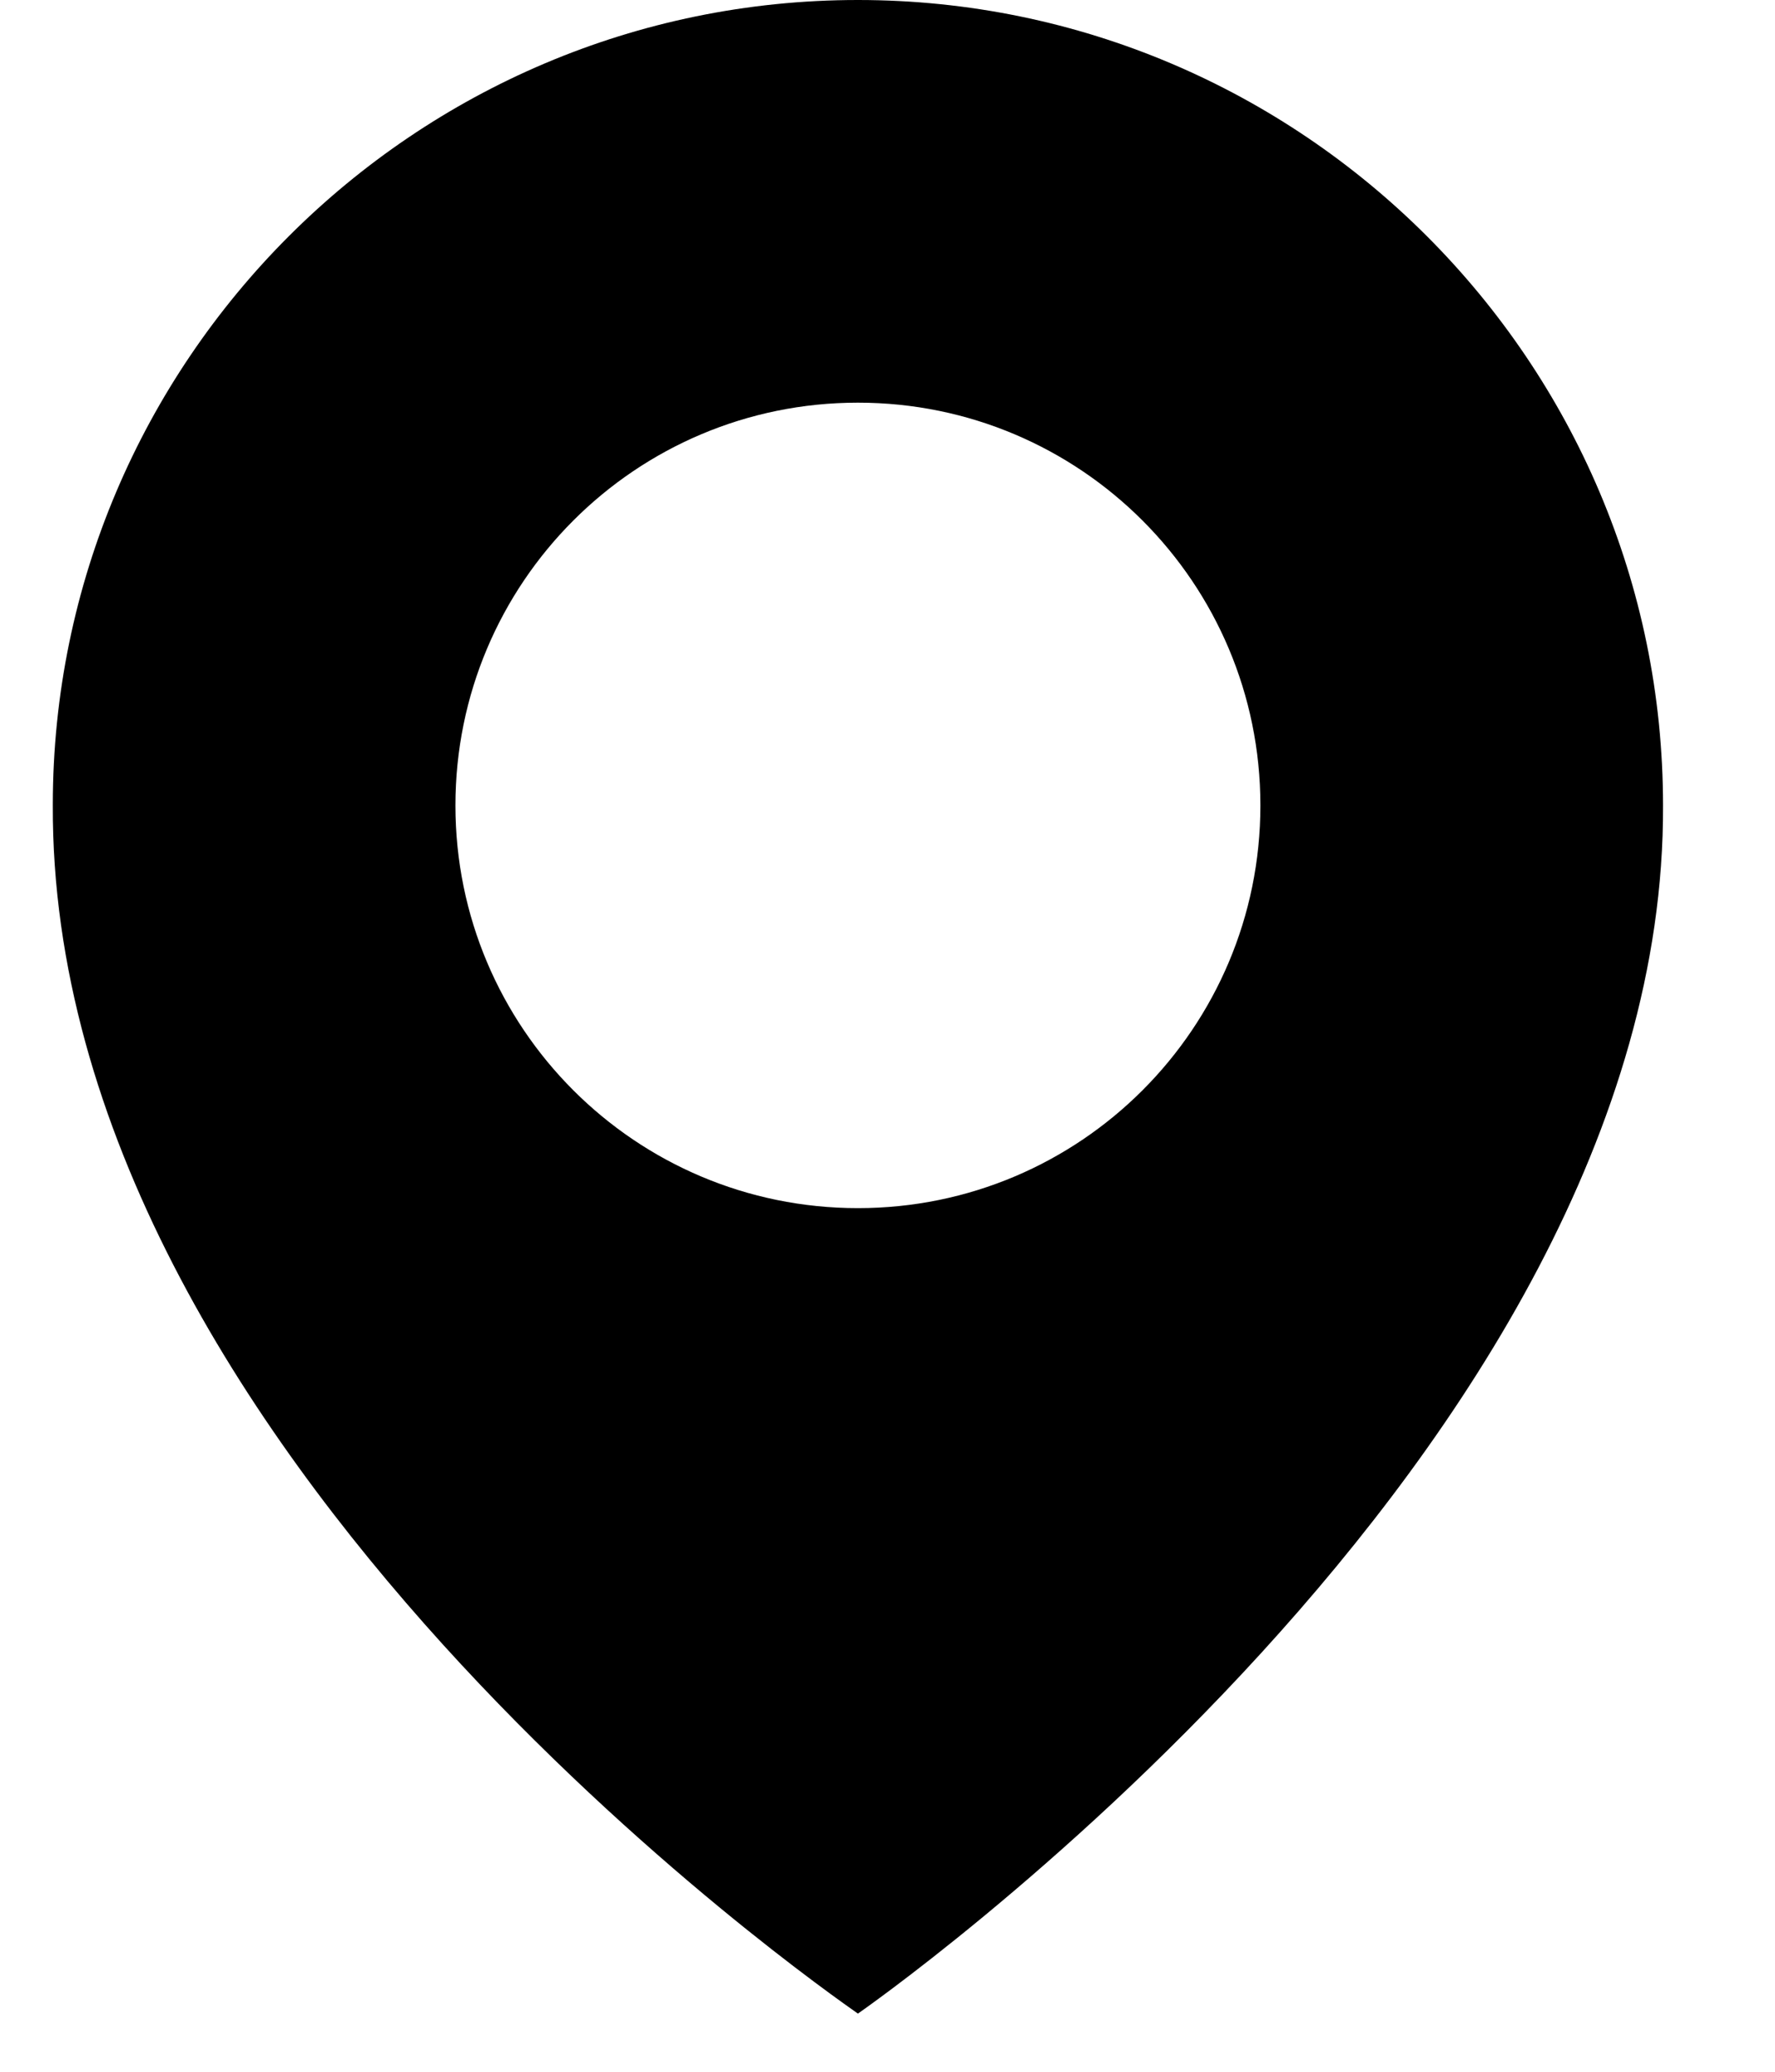 <svg width="12" height="14" viewBox="0 0 12 14" fill="none" xmlns="http://www.w3.org/2000/svg">
<path d="M5.8 0C2.799 0 0.357 2.442 0.357 5.439C0.338 9.824 5.593 13.46 5.8 13.607C5.8 13.607 11.262 9.824 11.243 5.443C11.243 2.442 8.801 0 5.8 0ZM5.8 8.164C4.296 8.164 3.079 6.946 3.079 5.443C3.079 3.939 4.296 2.721 5.8 2.721C7.304 2.721 8.521 3.939 8.521 5.443C8.521 6.946 7.304 8.164 5.8 8.164Z" fill="black"/>
</svg>

